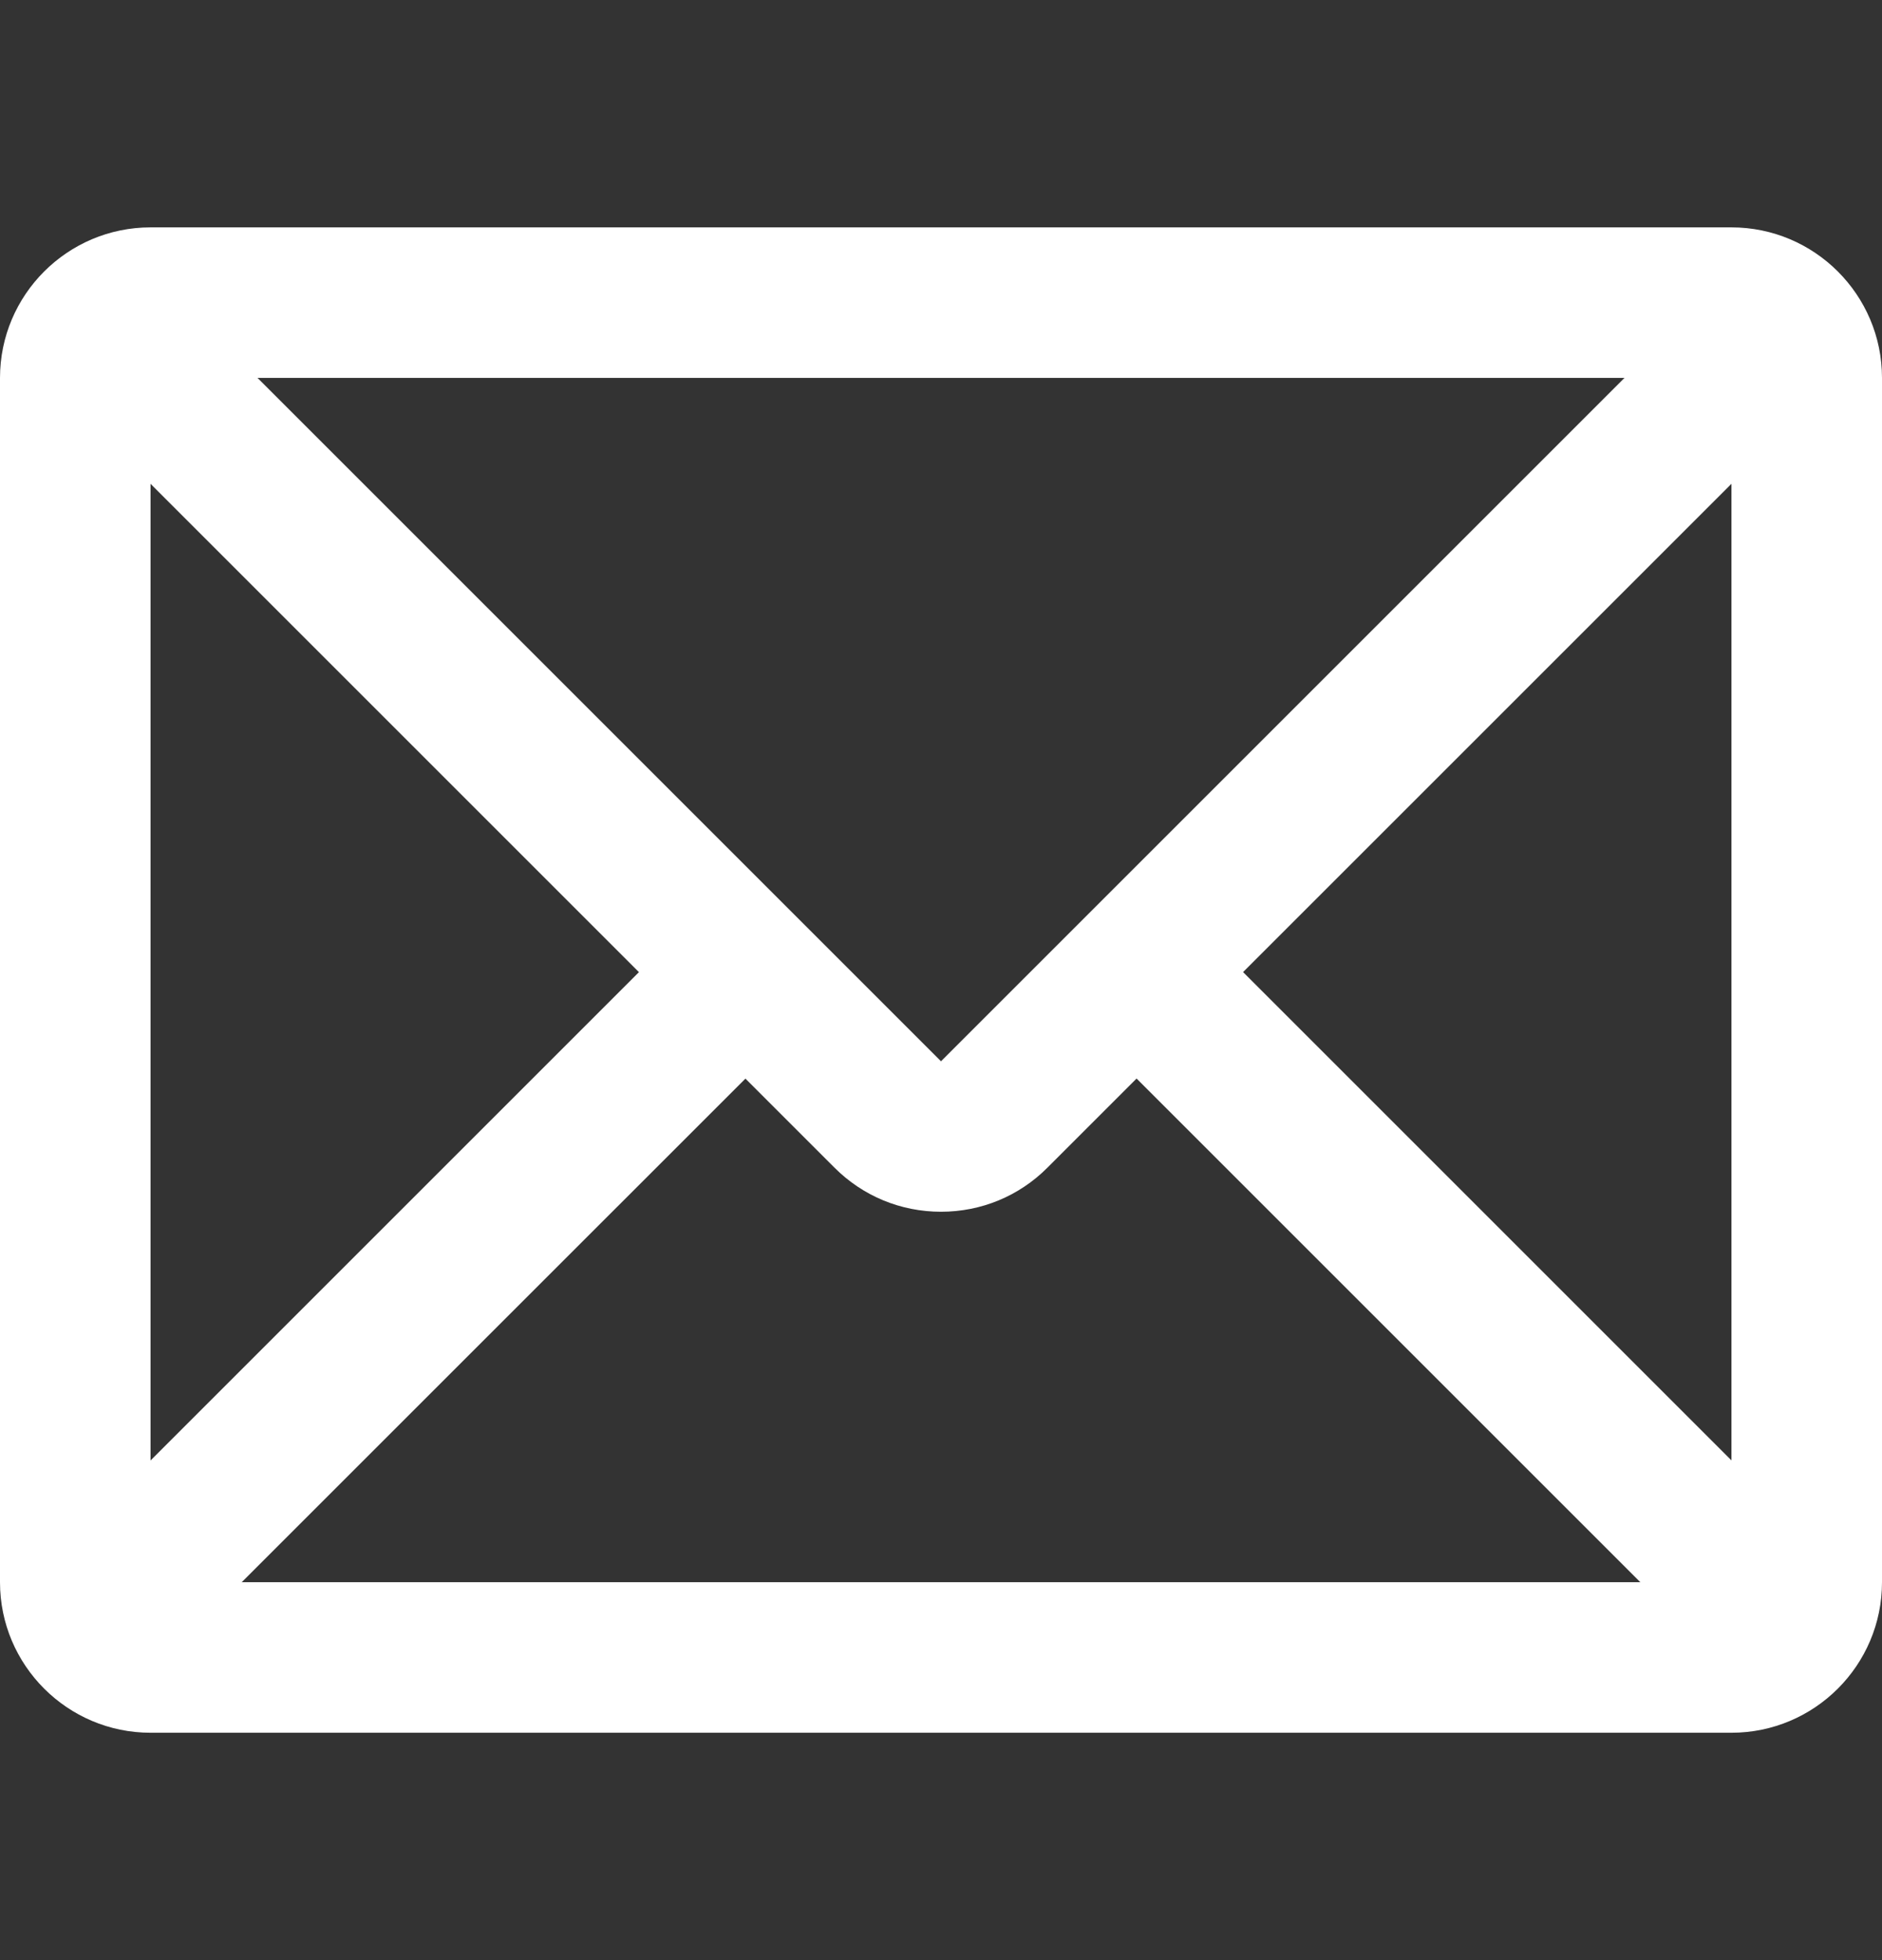 <svg width="24" height="25" viewBox="0 0 24 25" fill="none" xmlns="http://www.w3.org/2000/svg">
<rect x="0" y="0" width="24" height="25" fill="#333333" stroke="none"/>
<path d="M8.827 11.72L0.281 20.266L1.639 21.623L10.185 13.078L8.827 11.72Z" fill="white"/>
<path d="M15.174 11.72L13.816 13.078L22.362 21.624L23.72 20.266L15.174 11.72Z" fill="white"/>
<path d="M12 15.455C11.486 15.455 11.004 15.255 10.642 14.893L0.281 4.532L1.639 3.175L12 13.536L22.361 3.175L23.719 4.532L13.357 14.893C12.996 15.255 12.514 15.455 12 15.455Z" fill="white"/>
<path d="M22.08 22.1H1.92C0.861 22.1 0 21.239 0 20.18V4.82C0 3.761 0.861 2.9 1.92 2.9H22.08C23.139 2.9 24 3.761 24 4.82V20.18C24 21.239 23.139 22.1 22.08 22.1ZM1.92 4.82V20.18H22.08V4.82H1.92Z" fill="white"/>
</svg>
